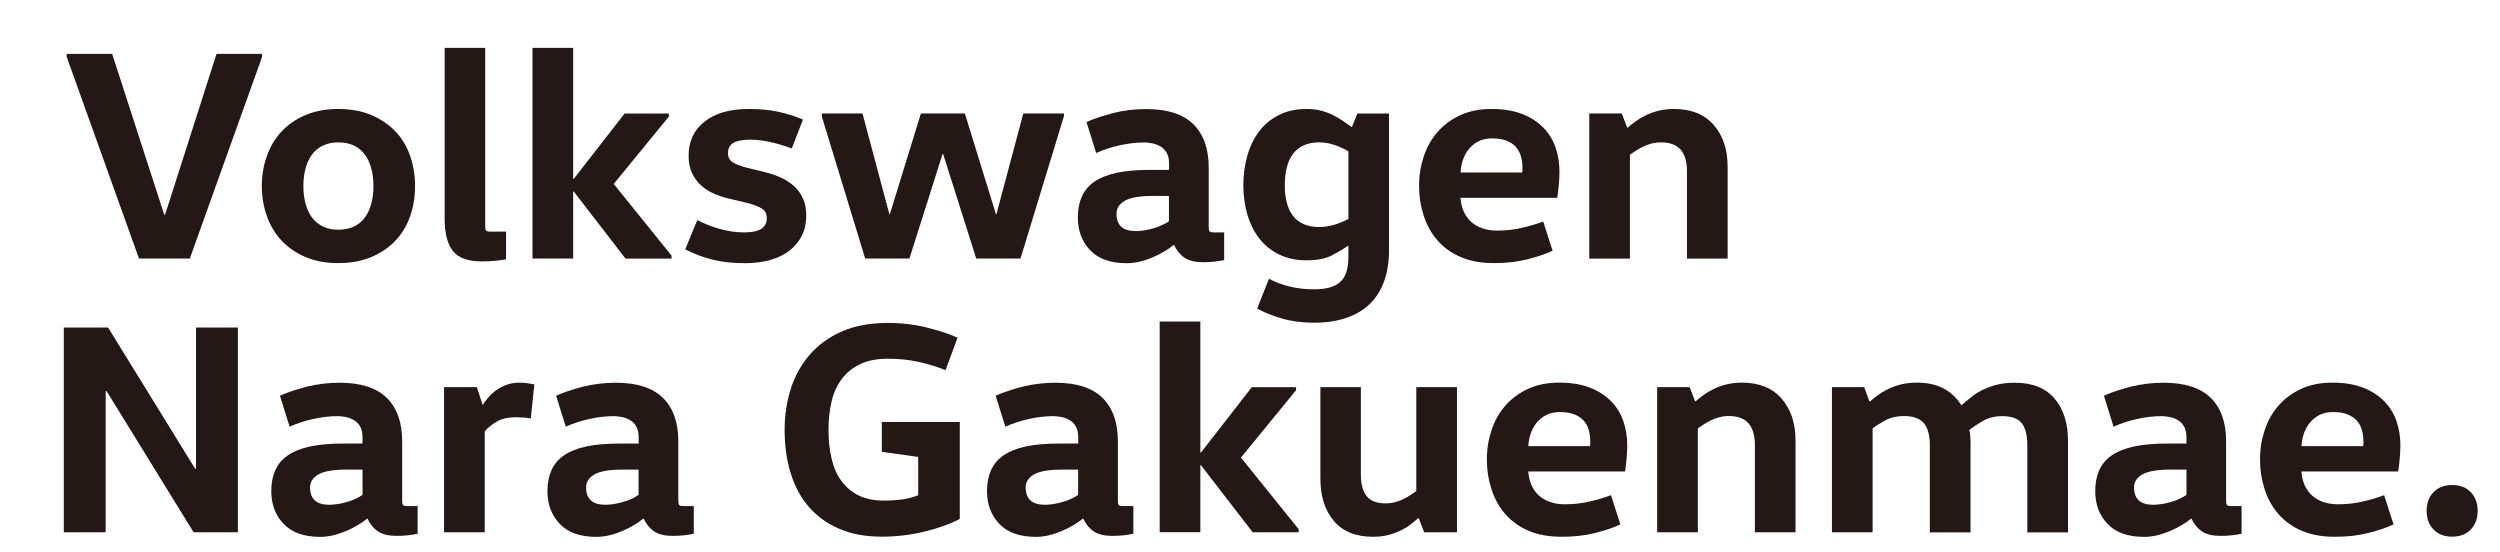 <?xml version="1.0" encoding="UTF-8"?>
<svg id="_レイヤー_1" xmlns="http://www.w3.org/2000/svg" version="1.1" viewBox="0 0 250.76 55.39">
  <!-- Generator: Adobe Illustrator 29.8.2, SVG Export Plug-In . SVG Version: 2.1.1 Build 3)  -->
  <defs>
    <style>
      .st0 {
        fill: #231815;
      }
    </style>
  </defs>
  <path class="st0" d="M26.29,5.7l-7.25,20.23h-5.1L6.69,5.7v-.3h4.56l5.22,16.13h.09l5.16-16.13h4.56v.3h.01Z"/>
  <path class="st0" d="M41.63,18.66c0,1.07-.16,2.07-.48,3-.32.94-.81,1.75-1.46,2.45-.65.7-1.46,1.25-2.42,1.66s-2.07.62-3.34.62-2.35-.21-3.31-.62c-.96-.41-1.76-.97-2.4-1.66s-1.13-1.51-1.46-2.45-.5-1.94-.5-3,.17-2.04.5-2.99c.33-.95.82-1.77,1.46-2.46s1.44-1.25,2.4-1.66,2.06-.62,3.31-.62,2.38.21,3.34.62,1.76.97,2.42,1.66c.65.69,1.14,1.52,1.46,2.46.32.95.48,1.94.48,2.99ZM30.43,18.66c0,.73.09,1.36.26,1.92s.41,1.01.71,1.37.67.63,1.1.82.91.27,1.43.27,1.03-.09,1.46-.27.8-.45,1.1-.82c.3-.36.54-.82.71-1.37.17-.55.26-1.19.26-1.92s-.09-1.36-.26-1.92c-.17-.55-.41-1.01-.71-1.37s-.67-.63-1.1-.82c-.43-.18-.92-.27-1.46-.27s-1,.09-1.43.27-.8.45-1.1.82c-.3.36-.54.82-.71,1.37s-.26,1.19-.26,1.92Z"/>
  <path class="st0" d="M48.67,4.8v17.88c0,.22.02.37.08.44s.19.11.41.11h1.6v2.78c-.32.06-.69.11-1.12.15-.42.04-.86.06-1.3.06-1.39,0-2.36-.35-2.91-1.04-.55-.7-.83-1.77-.83-3.22V4.8h4.08-.01Z"/>
  <path class="st0" d="M57.49,19.2v6.73h-4.08V4.8h4.08v13.14h.06l5.1-6.55h4.44v.3l-5.53,6.76,5.8,7.19v.3h-4.62l-5.19-6.73h-.06Z"/>
  <path class="st0" d="M72.2,22.96c.81.23,1.61.35,2.42.35s1.39-.12,1.75-.36.54-.59.54-1.06-.17-.77-.51-.98c-.34-.21-.84-.4-1.48-.56l-1.9-.45c-.5-.12-.99-.29-1.46-.5s-.9-.49-1.27-.83-.67-.76-.89-1.24-.33-1.06-.33-1.72c0-1.43.53-2.57,1.6-3.41,1.07-.85,2.55-1.27,4.44-1.27,1.11,0,2.08.09,2.91.27s1.68.44,2.52.79l-1.12,2.9c-.64-.24-1.33-.45-2.05-.62s-1.44-.26-2.14-.26c-.77,0-1.32.11-1.68.33-.35.22-.53.55-.53,1s.16.73.48.94c.32.2.79.38,1.39.54l1.84.45c.58.14,1.13.33,1.63.56s.94.52,1.31.86c.37.34.66.75.88,1.24s.32,1.05.32,1.69c0,.77-.15,1.44-.44,2.02s-.71,1.08-1.24,1.5c-.53.41-1.18.72-1.93.94-.76.21-1.6.32-2.52.32-1.25,0-2.35-.12-3.29-.36-.95-.24-1.85-.58-2.72-1.03l1.21-2.93c.7.36,1.46.66,2.27.89h0Z"/>
  <path class="st0" d="M106.71,11.68l-4.35,14.25h-4.44l-3.32-10.48h-.06l-3.32,10.48h-4.44l-4.35-14.25v-.3h4.08l2.69,10.09h.06l3.11-10.09h4.41l3.11,10.09h.06l2.69-10.09h4.08v.3h-.01Z"/>
  <path class="st0" d="M121.24,22.76c0,.22.02.37.08.44.05.07.19.11.41.11h1.06v2.78c-.32.06-.64.11-.97.15-.32.04-.7.06-1.15.06-.79,0-1.4-.15-1.84-.44-.44-.29-.8-.72-1.06-1.28h-.06c-.24.2-.54.41-.89.62-.35.21-.73.41-1.15.59-.41.18-.85.33-1.3.44-.45.11-.9.17-1.34.17-1.63,0-2.86-.43-3.68-1.3-.83-.87-1.24-1.96-1.24-3.29,0-.81.14-1.51.41-2.11.27-.6.69-1.1,1.27-1.49s1.31-.68,2.22-.88c.91-.19,2-.29,3.29-.29h1.96v-.66c0-.44-.09-.81-.26-1.09-.17-.28-.39-.49-.65-.63s-.53-.24-.82-.29c-.28-.05-.53-.08-.75-.08-.81,0-1.64.1-2.49.29-.86.19-1.64.45-2.34.77l-.97-3.11c.76-.34,1.67-.64,2.72-.91s2.14-.39,3.29-.39c2.11,0,3.68.51,4.71,1.52,1.03,1.02,1.54,2.47,1.54,4.36v5.95h0ZM115.71,19.65c-1.35,0-2.31.16-2.87.48-.56.32-.85.75-.85,1.3,0,1.17.64,1.75,1.93,1.75.52,0,1.1-.09,1.74-.27.63-.18,1.16-.42,1.59-.72v-2.54s-1.54,0-1.54,0Z"/>
  <path class="st0" d="M139.33,25c0,1.23-.17,2.3-.5,3.22s-.82,1.68-1.46,2.29c-.64.61-1.43,1.08-2.37,1.39-.94.31-2,.47-3.19.47s-2.26-.14-3.22-.42c-.96-.28-1.79-.61-2.49-1l1.18-2.99c.6.32,1.28.58,2.04.77.75.19,1.59.29,2.49.29,1.19,0,2.06-.24,2.61-.73.55-.48.83-1.33.83-2.54v-1.09h-.06c-.44.32-.99.64-1.63.97s-1.48.48-2.51.48-1.97-.2-2.76-.59c-.8-.39-1.46-.93-1.98-1.6s-.92-1.47-1.19-2.39c-.27-.92-.41-1.91-.41-2.97s.14-2.04.41-2.97c.27-.94.67-1.75,1.19-2.43s1.18-1.23,1.98-1.63c.79-.4,1.72-.6,2.76-.6.54,0,1.03.06,1.46.17.43.11.83.26,1.19.44s.69.38,1,.59.58.41.85.59h.06l.54-1.33h3.17v13.62h0ZM135.25,15.18c-.4-.24-.86-.45-1.37-.63s-1.03-.27-1.56-.27c-.6,0-1.12.1-1.56.3-.43.2-.79.49-1.07.86-.28.37-.49.83-.62,1.36-.13.53-.2,1.12-.2,1.77s.06,1.23.2,1.75c.13.52.34.97.62,1.33s.64.64,1.07.83c.43.19.95.29,1.56.29.52,0,1.04-.08,1.56-.24.51-.16.97-.35,1.37-.57v-6.78Z"/>
  <path class="st0" d="M146.49,19.83c.04.52.15.99.33,1.39.18.4.43.75.74,1.03.31.28.68.5,1.12.65.43.15.92.23,1.46.23.85,0,1.66-.08,2.43-.26.78-.17,1.51-.39,2.22-.65l.94,2.93c-.72.34-1.6.63-2.61.88s-2.11.36-3.28.36c-1.27,0-2.37-.2-3.31-.6s-1.71-.96-2.33-1.66-1.08-1.53-1.39-2.48c-.31-.95-.47-1.95-.47-3.02s.16-2.01.47-2.94c.31-.94.77-1.76,1.39-2.46.61-.7,1.37-1.26,2.28-1.68s1.95-.62,3.14-.62,2.18.17,3.04.5,1.57.79,2.13,1.36.98,1.24,1.24,2.01c.26.77.39,1.57.39,2.42,0,.46-.03.95-.08,1.46-.05.51-.1.9-.14,1.16h-9.72,0ZM152.68,17.3c.02-.08.03-.16.03-.23v-.23c0-.4-.05-.79-.15-1.15-.1-.36-.27-.68-.51-.95-.24-.27-.56-.48-.95-.63s-.87-.23-1.43-.23c-.52,0-.98.1-1.36.29s-.7.45-.97.77c-.26.32-.46.68-.6,1.09-.14.4-.22.83-.24,1.27h6.19-.01Z"/>
  <path class="st0" d="M162.67,11.38l.54,1.42h.06c.2-.18.45-.38.75-.6s.64-.43,1.03-.62.82-.35,1.3-.47,1.01-.18,1.57-.18c1.71,0,3.04.53,3.97,1.6.94,1.07,1.4,2.48,1.4,4.23v9.18h-4.08v-8.76c0-.95-.21-1.67-.63-2.16s-1.08-.74-1.96-.74c-.34,0-.67.04-.98.12s-.6.19-.86.32-.5.27-.72.41c-.22.14-.41.27-.57.39v10.42h-4.08v-14.56h3.26Z"/>
  <path class="st0" d="M19.66,47.01v-14.16h4.2v20.54h-4.44l-8.73-14.16h-.09v14.16h-4.2v-20.54h4.44l8.73,14.16h.09Z"/>
  <path class="st0" d="M40.34,50.21c0,.22.02.37.08.44.05.07.19.11.41.11h1.06v2.78c-.32.06-.64.11-.97.15-.32.04-.7.06-1.15.06-.79,0-1.4-.15-1.84-.44s-.8-.72-1.06-1.28h-.06c-.24.2-.54.41-.89.62-.35.21-.73.41-1.15.59-.41.18-.85.33-1.3.44s-.9.17-1.34.17c-1.63,0-2.86-.43-3.68-1.3-.83-.87-1.24-1.96-1.24-3.29,0-.81.14-1.51.41-2.11s.69-1.1,1.27-1.49c.57-.39,1.31-.68,2.22-.88.91-.19,2-.29,3.29-.29h1.96v-.66c0-.44-.09-.81-.26-1.09s-.39-.49-.65-.63-.53-.24-.82-.29-.53-.08-.75-.08c-.81,0-1.64.1-2.49.29-.86.19-1.64.45-2.34.77l-.97-3.11c.77-.34,1.67-.64,2.72-.91,1.05-.26,2.14-.39,3.29-.39,2.11,0,3.68.51,4.71,1.52,1.03,1.02,1.54,2.47,1.54,4.36v5.95h0ZM34.82,47.1c-1.35,0-2.31.16-2.87.48s-.85.75-.85,1.3c0,1.17.64,1.75,1.93,1.75.52,0,1.1-.09,1.74-.27.63-.18,1.16-.42,1.59-.72v-2.54s-1.54,0-1.54,0Z"/>
  <path class="st0" d="M47.83,38.83l.57,1.75h.06c.14-.24.32-.49.54-.74.22-.25.48-.49.79-.71.3-.22.65-.4,1.04-.54s.83-.21,1.31-.21c.26,0,.52.02.79.06.26.04.48.08.67.12l-.36,3.41c-.22-.04-.47-.07-.76-.09-.28-.02-.51-.03-.69-.03-.85,0-1.52.16-2.02.47s-.89.63-1.15.95v10.12h-4.08v-14.56h3.29Z"/>
  <path class="st0" d="M68.04,50.21c0,.22.02.37.08.44.05.07.19.11.41.11h1.06v2.78c-.32.06-.64.11-.97.15-.32.04-.7.06-1.15.06-.79,0-1.4-.15-1.84-.44s-.8-.72-1.06-1.28h-.06c-.24.2-.54.41-.89.62-.35.21-.73.41-1.15.59-.41.18-.85.33-1.3.44s-.9.17-1.34.17c-1.63,0-2.86-.43-3.68-1.3-.83-.87-1.24-1.96-1.24-3.29,0-.81.14-1.51.41-2.11s.69-1.1,1.27-1.49c.57-.39,1.31-.68,2.22-.88.91-.19,2-.29,3.29-.29h1.96v-.66c0-.44-.09-.81-.26-1.09s-.39-.49-.65-.63-.53-.24-.82-.29-.53-.08-.75-.08c-.81,0-1.64.1-2.49.29-.86.19-1.64.45-2.34.77l-.97-3.11c.77-.34,1.67-.64,2.72-.91,1.05-.26,2.14-.39,3.29-.39,2.11,0,3.68.51,4.71,1.52,1.03,1.02,1.54,2.47,1.54,4.36v5.95h0ZM62.51,47.1c-1.35,0-2.31.16-2.87.48s-.85.75-.85,1.3c0,1.17.64,1.75,1.93,1.75.52,0,1.1-.09,1.74-.27.63-.18,1.16-.42,1.59-.72v-2.54s-1.54,0-1.54,0Z"/>
  <path class="st0" d="M96.27,42.36v9.69c-.95.5-2.12.93-3.53,1.27s-2.84.51-4.29.51c-1.63,0-3.05-.26-4.27-.79-1.22-.52-2.23-1.26-3.05-2.2s-1.42-2.08-1.83-3.4c-.4-1.32-.6-2.76-.6-4.33,0-1.45.21-2.82.62-4.11.41-1.29,1.04-2.43,1.89-3.41s1.92-1.77,3.22-2.34,2.84-.86,4.64-.86c1.39,0,2.7.16,3.93.47,1.23.31,2.25.65,3.05,1.01l-1.21,3.26c-.76-.32-1.65-.59-2.64-.82-1-.22-2.04-.33-3.12-.33s-1.98.17-2.73.51-1.37.83-1.86,1.45-.84,1.37-1.06,2.25-.33,1.85-.33,2.91.11,2.07.32,2.94c.21.88.54,1.62,1,2.23.45.61,1.03,1.09,1.72,1.43s1.53.51,2.52.51c.64,0,1.26-.04,1.84-.12s1.12-.22,1.6-.42v-3.84l-3.65-.51v-2.99h7.85l-.03.03Z"/>
  <path class="st0" d="M112.13,50.21c0,.22.02.37.08.44.05.07.19.11.41.11h1.06v2.78c-.32.06-.64.11-.97.15-.32.04-.7.06-1.15.06-.79,0-1.4-.15-1.84-.44s-.8-.72-1.06-1.28h-.06c-.24.2-.54.41-.89.62-.35.21-.73.41-1.15.59-.41.18-.85.33-1.3.44-.45.11-.9.17-1.34.17-1.63,0-2.86-.43-3.68-1.3-.83-.87-1.24-1.96-1.24-3.29,0-.81.14-1.51.41-2.11s.69-1.1,1.27-1.49c.57-.39,1.31-.68,2.22-.88.91-.19,2-.29,3.29-.29h1.96v-.66c0-.44-.09-.81-.26-1.09s-.39-.49-.65-.63c-.26-.14-.53-.24-.82-.29s-.53-.08-.75-.08c-.81,0-1.64.1-2.49.29-.86.19-1.64.45-2.34.77l-.97-3.11c.77-.34,1.67-.64,2.72-.91,1.05-.26,2.14-.39,3.29-.39,2.11,0,3.68.51,4.71,1.52,1.03,1.02,1.54,2.47,1.54,4.36v5.95h0ZM106.6,47.1c-1.35,0-2.31.16-2.87.48s-.85.75-.85,1.3c0,1.17.64,1.75,1.93,1.75.52,0,1.1-.09,1.74-.27.63-.18,1.16-.42,1.59-.72v-2.54h-1.54,0Z"/>
  <path class="st0" d="M120.4,46.65v6.73h-4.08v-21.13h4.08v13.14h.06l5.1-6.55h4.44v.3l-5.53,6.76,5.8,7.19v.3h-4.62l-5.19-6.73h-.06Z"/>
  <path class="st0" d="M136.5,38.83v8.76c0,.95.19,1.67.57,2.16s1.02.74,1.9.74c.34,0,.67-.04.97-.12s.58-.19.85-.32.5-.27.71-.41.4-.27.56-.39v-10.42h4.08v14.56h-3.29l-.54-1.42h-.06c-.2.18-.44.38-.72.6-.28.22-.61.43-1,.62-.38.19-.8.35-1.27.47-.46.12-.98.18-1.54.18-1.73,0-3.04-.53-3.94-1.6s-1.34-2.48-1.34-4.23v-9.18h4.08-.02Z"/>
  <path class="st0" d="M153.29,47.28c.04.52.15.99.33,1.39s.43.75.74,1.03.68.5,1.12.65c.43.15.92.23,1.46.23.85,0,1.66-.08,2.43-.26.78-.17,1.51-.39,2.22-.65l.94,2.93c-.72.34-1.6.63-2.61.88s-2.11.36-3.28.36c-1.27,0-2.37-.2-3.31-.6s-1.71-.96-2.33-1.66-1.08-1.53-1.39-2.48c-.31-.95-.47-1.95-.47-3.02s.16-2.01.47-2.94c.31-.94.77-1.76,1.39-2.46.61-.7,1.37-1.26,2.28-1.68s1.95-.62,3.14-.62,2.18.17,3.04.5c.86.33,1.57.79,2.13,1.36s.98,1.24,1.24,2.01c.26.77.39,1.57.39,2.42,0,.46-.03.95-.08,1.46-.05.51-.1.9-.14,1.16h-9.72,0ZM159.48,44.75c.02-.08.03-.16.03-.23v-.23c0-.4-.05-.79-.15-1.15-.1-.36-.27-.68-.51-.95-.24-.27-.56-.48-.95-.63s-.87-.23-1.43-.23c-.52,0-.98.1-1.36.29-.38.19-.7.45-.97.77-.26.32-.46.68-.6,1.09-.14.4-.22.83-.24,1.27h6.19-.01Z"/>
  <path class="st0" d="M169.48,38.83l.54,1.42h.06c.2-.18.45-.38.75-.6s.64-.43,1.03-.62.82-.35,1.3-.47c.48-.12,1.01-.18,1.57-.18,1.71,0,3.04.53,3.97,1.6.94,1.07,1.4,2.48,1.4,4.23v9.18h-4.08v-8.76c0-.95-.21-1.67-.63-2.16s-1.08-.74-1.96-.74c-.34,0-.67.04-.98.12s-.6.19-.86.32c-.26.13-.5.27-.72.41-.22.14-.41.27-.57.39v10.42h-4.08v-14.56h3.26,0Z"/>
  <path class="st0" d="M186.99,38.83l.51,1.42h.09c.2-.18.45-.38.75-.6s.64-.43,1.03-.62.82-.35,1.3-.47c.48-.12,1.02-.18,1.6-.18,1.07,0,1.96.2,2.69.59s1.31.94,1.75,1.65h.06c.22-.18.48-.4.79-.66.3-.26.66-.51,1.09-.74s.92-.43,1.48-.59,1.22-.24,1.96-.24c1.77,0,3.11.53,4,1.6.9,1.07,1.34,2.48,1.34,4.23v9.18h-4.08v-8.76c0-.95-.18-1.67-.54-2.16-.36-.49-1.03-.74-1.99-.74-.72,0-1.36.16-1.92.48-.55.32-1.01.62-1.37.91.04.16.07.34.09.53s.03.38.03.56v9.18h-4.08v-8.76c0-.46-.05-.88-.14-1.24-.09-.36-.23-.66-.42-.91-.19-.24-.45-.43-.79-.56-.33-.13-.74-.2-1.22-.2-.72,0-1.35.14-1.87.42s-.96.55-1.3.82v10.42h-4.08v-14.56h3.24Z"/>
  <path class="st0" d="M223.29,50.21c0,.22.02.37.08.44.05.07.19.11.41.11h1.06v2.78c-.32.06-.64.11-.97.15-.32.04-.7.06-1.15.06-.79,0-1.4-.15-1.84-.44s-.8-.72-1.06-1.28h-.06c-.24.2-.54.41-.89.62-.35.21-.73.41-1.15.59-.41.18-.85.33-1.3.44-.45.11-.9.17-1.34.17-1.63,0-2.86-.43-3.68-1.3-.83-.87-1.24-1.96-1.24-3.29,0-.81.14-1.51.41-2.11s.69-1.1,1.27-1.49c.57-.39,1.31-.68,2.22-.88.91-.19,2-.29,3.29-.29h1.96v-.66c0-.44-.09-.81-.26-1.09s-.39-.49-.65-.63c-.26-.14-.53-.24-.82-.29s-.53-.08-.75-.08c-.81,0-1.64.1-2.49.29-.86.19-1.64.45-2.34.77l-.97-3.11c.77-.34,1.67-.64,2.72-.91,1.05-.26,2.14-.39,3.29-.39,2.11,0,3.68.51,4.71,1.52,1.03,1.02,1.54,2.47,1.54,4.36v5.95h0ZM217.77,47.1c-1.35,0-2.31.16-2.87.48s-.85.75-.85,1.3c0,1.17.64,1.75,1.93,1.75.52,0,1.1-.09,1.74-.27.63-.18,1.16-.42,1.59-.72v-2.54h-1.54,0Z"/>
  <path class="st0" d="M230.84,47.28c.04.52.15.99.33,1.39s.43.75.74,1.03.68.5,1.12.65c.43.15.92.23,1.46.23.85,0,1.66-.08,2.43-.26.78-.17,1.51-.39,2.22-.65l.94,2.93c-.72.34-1.6.63-2.61.88s-2.11.36-3.28.36c-1.27,0-2.37-.2-3.31-.6s-1.71-.96-2.33-1.66-1.08-1.53-1.39-2.48c-.31-.95-.47-1.95-.47-3.02s.16-2.01.47-2.94c.31-.94.77-1.76,1.39-2.46.61-.7,1.37-1.26,2.28-1.68s1.95-.62,3.14-.62,2.18.17,3.04.5c.86.33,1.57.79,2.13,1.36s.98,1.24,1.24,2.01c.26.77.39,1.57.39,2.42,0,.46-.03.95-.08,1.46-.05.51-.1.9-.14,1.16h-9.72,0ZM237.03,44.75c.02-.08.03-.16.03-.23v-.23c0-.4-.05-.79-.15-1.15-.1-.36-.27-.68-.51-.95-.24-.27-.56-.48-.95-.63s-.87-.23-1.43-.23c-.52,0-.98.1-1.36.29-.38.19-.7.45-.97.77-.26.32-.46.68-.6,1.09-.14.4-.22.83-.24,1.27h6.19-.01Z"/>
  <path class="st0" d="M243.4,51.24c0-.77.23-1.39.69-1.87s1.09-.72,1.87-.72,1.41.24,1.87.72.69,1.11.69,1.87-.23,1.39-.69,1.87-1.09.72-1.87.72-1.41-.24-1.87-.72-.69-1.11-.69-1.87Z"/>
</svg>